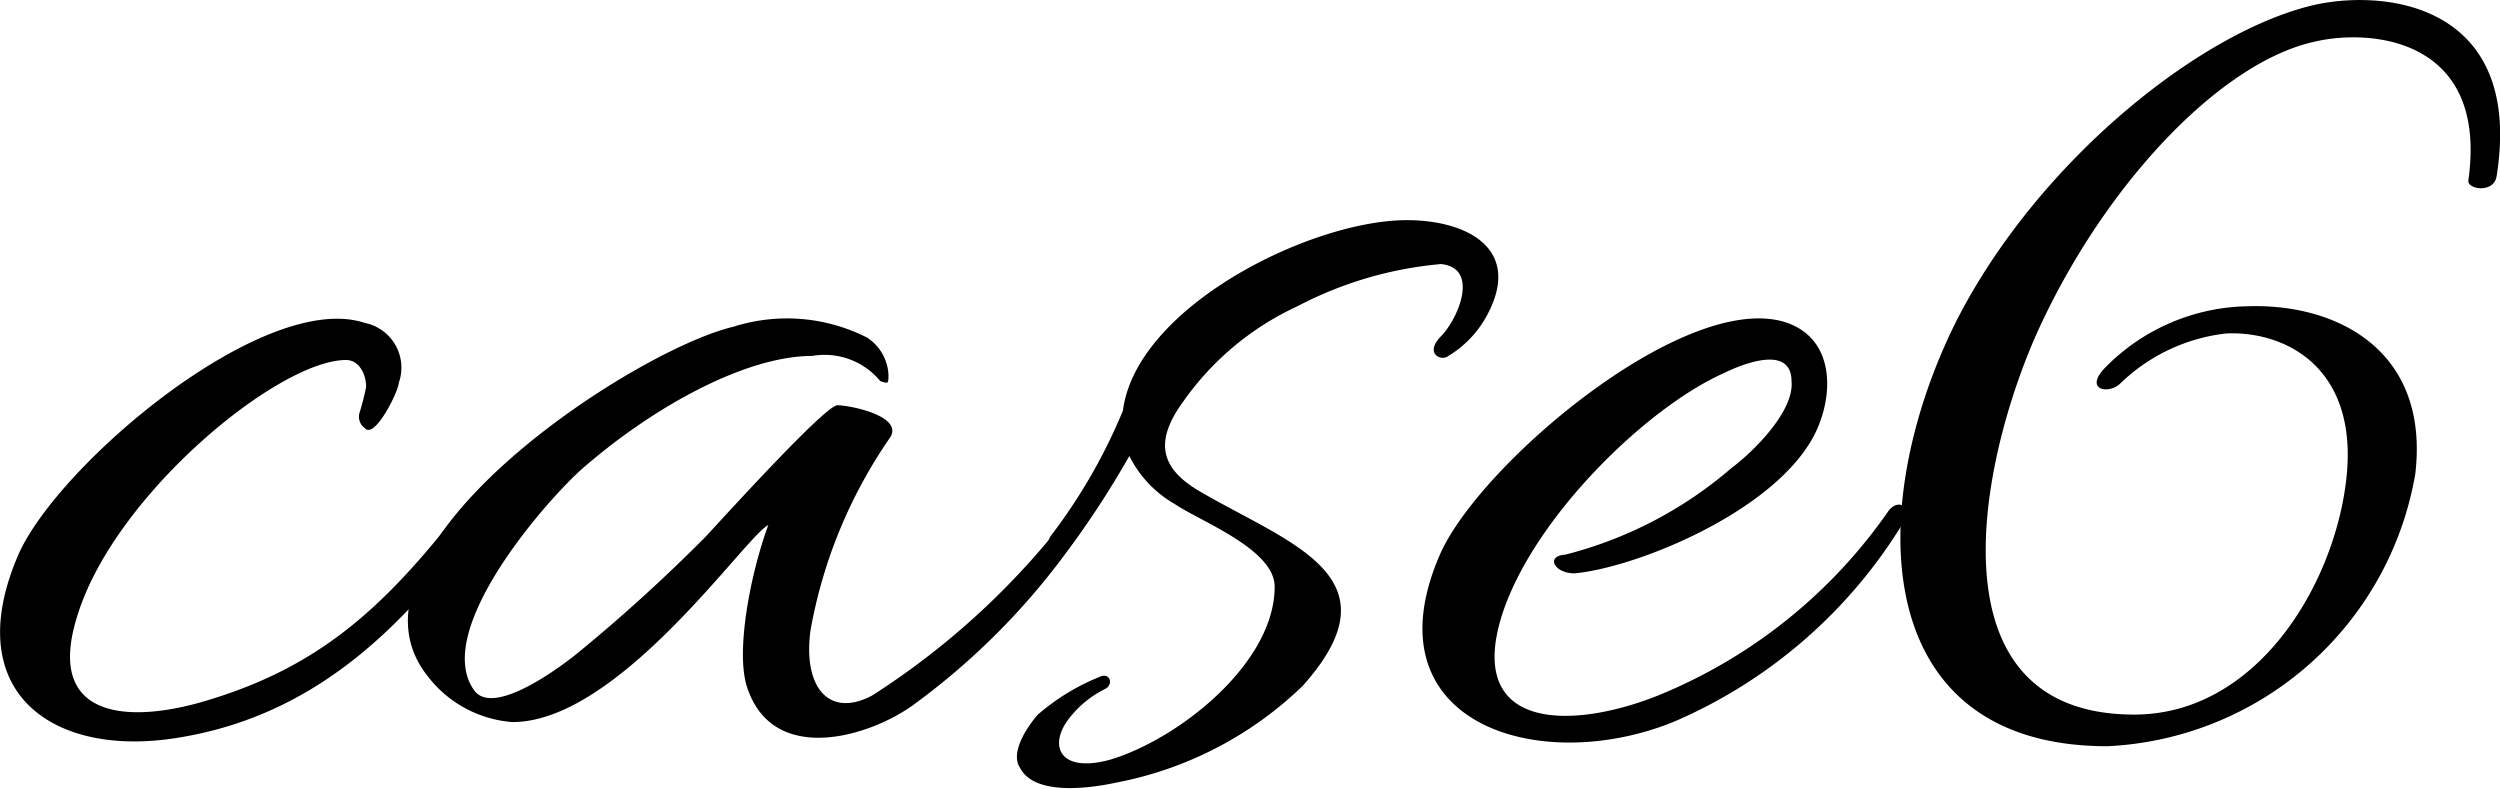 <svg xmlns="http://www.w3.org/2000/svg" viewBox="0 0 73.47 23.19"><g id="レイヤー_2" data-name="レイヤー 2"><g id="文字"><path d="M5.35,21.66c-3.76.67-6.57-1.29-4.81-5.36,1.17-2.66,7.24-7.79,10.18-6.81a1.34,1.34,0,0,1,1,1.76c0,.23-.71,1.68-1,1.33a.41.41,0,0,1-.16-.43,7.49,7.49,0,0,0,.2-.78c0-.36-.2-.79-.59-.79-2,0-6.85,4-7.91,7.56-.9,2.9,1.37,3.13,3.6,2.51,3.53-1,5.44-2.82,7.68-5.68.19-.24.39-.08.47-.08s.07.43,0,.59C11.81,18.49,9.23,21,5.35,21.66Z"/><path d="M12.56,19.86c-2.9-3.68,6-9.55,9-10.26a5.2,5.2,0,0,1,3.92.32A1.38,1.38,0,0,1,26.11,11c0,.28,0,.28-.24.2a2.12,2.12,0,0,0-2-.74c-2,0-4.77,1.56-6.81,3.36-1.1,1-4.35,4.74-3.13,6.46.55.79,2.46-.62,3-1.05a49.42,49.42,0,0,0,3.8-3.45c.55-.59,3.52-3.87,3.88-3.87s1.92.31,1.56.93a14.38,14.38,0,0,0-2.35,5.68c-.23,1.69.55,2.59,1.81,1.92A22.64,22.64,0,0,0,31.51,15a.28.28,0,0,1,.47.31,20.74,20.74,0,0,1-5.09,5.37c-1.25.94-4.15,1.87-4.93-.47-.36-1.06.11-3.41.62-4.78-.66.31-4.38,5.79-7.52,5.79A3.46,3.46,0,0,1,12.56,19.86Z"/><path d="M31.39,21.15c-.58.79-.23,1.57,1.22,1.18,2-.59,4.85-2.82,4.85-5.09,0-1.1-2.19-1.92-2.94-2.43a3.33,3.33,0,0,1-1.33-1.41c-.43.75-1,1.69-1.76,2.7-.35.43-.82.08-.55-.35A16.32,16.32,0,0,0,33,12.07c.39-3.05,5.52-5.6,8.34-5.6,1.76,0,3.33.82,2.43,2.66a3.13,3.13,0,0,1-1.22,1.34c-.2.15-.7-.08-.2-.59s1.14-2,0-2.12A11.17,11.17,0,0,0,38.13,9a8.38,8.38,0,0,0-3.37,2.82c-.82,1.13-.67,1.91.43,2.58,2.66,1.57,6,2.51,3.09,5.76A10.79,10.79,0,0,1,32.8,23c-.74.16-2.39.4-2.82-.43-.27-.39.08-1.05.51-1.56a6.45,6.45,0,0,1,1.88-1.14c.28-.08.35.28.08.39A3.06,3.06,0,0,0,31.39,21.15Z"/><path d="M46.27,16.85c-.59,0-.86-.51-.27-.55a12,12,0,0,0,4.89-2.55c.67-.5,1.84-1.68,1.76-2.54,0-1.1-1.45-.51-2-.24C48.35,12,45,15.28,44.12,18.14c-1,3.29,2,3.33,4.58,2.31A15.22,15.22,0,0,0,55.51,15c.16-.2.35-.2.43-.12s.2.27,0,.47a14.67,14.67,0,0,1-6.77,5.87c-4,1.61-9,0-6.85-4.93,1.17-2.66,7.24-7.79,10.18-6.81,1.6.55,1.37,2.54.62,3.64C51.75,15.2,48,16.69,46.27,16.85Z"/><path d="M65.42,9.8a5.33,5.33,0,0,0-3.13,1.49c-.36.31-1.06.15-.4-.51A6,6,0,0,1,66.08,9c2.59-.08,5.33,1.29,4.9,4.93a9.64,9.64,0,0,1-9.05,8c-7,0-7.16-7-4.46-12.45C59.86,4.75,64.71.87,68.08.13c2.27-.47,6.07.16,5.29,5.05-.08.51-.87.39-.83.12C73.13,1.11,69.65.83,68,1.23c-2.78.62-6.22,4.26-8.18,8.65C58.06,13.91,56.8,21,62.72,21c3.56,0,5.83-3.72,6.22-6.81C69.37,10.86,67.22,9.72,65.42,9.8Z"/></g></g></svg>